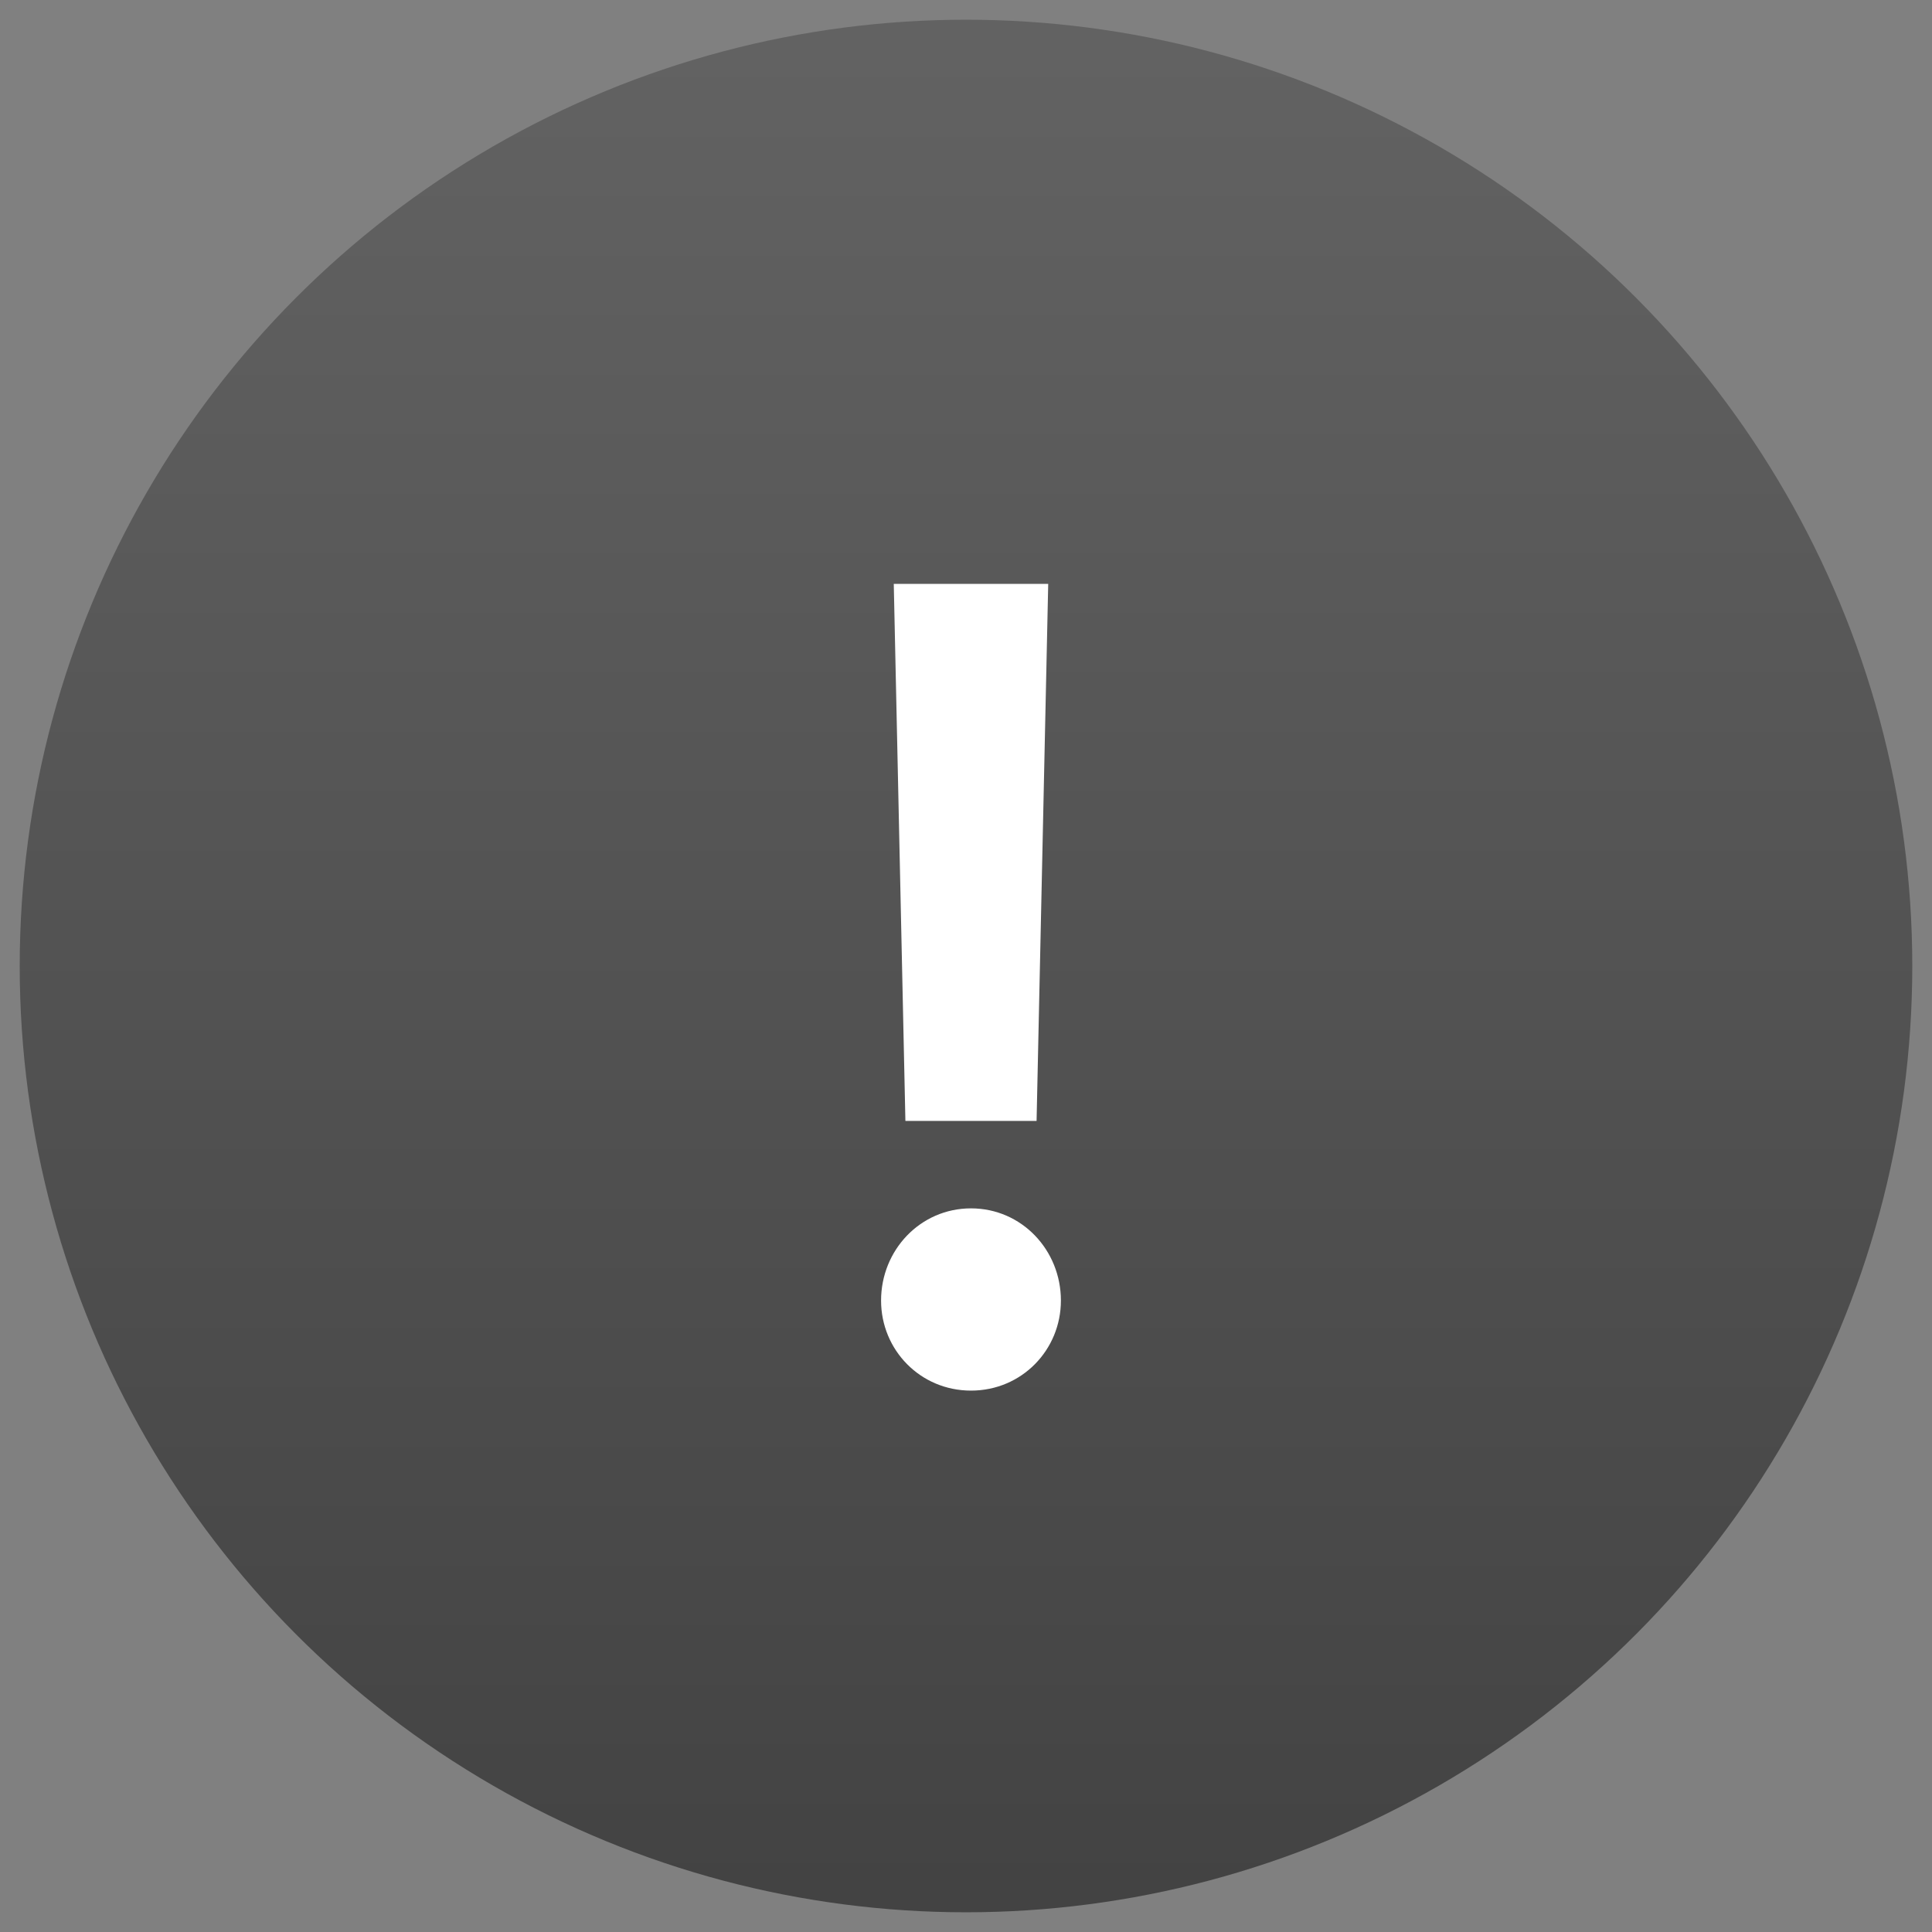 <?xml version="1.0" encoding="UTF-8"?>
<svg width="49px" height="49px" viewBox="0 0 49 49" version="1.1" xmlns="http://www.w3.org/2000/svg" xmlns:xlink="http://www.w3.org/1999/xlink">
    <rect x="0" y="0" width="49" height="49" fill="#808080" stroke="none"/>
    <title>Icon/History Copy 4</title>
    <defs>
        <linearGradient x1="50%" y1="99.424%" x2="50%" y2="1.031%" id="linearGradient-1">
            <stop stop-color="#434343" offset="0%"></stop>
            <stop stop-color="#626262" offset="100%"></stop>
        </linearGradient>
        <rect id="path-2" x="0" y="0" width="28" height="28"></rect>
    </defs>
    <g id="Pre-AO-UI" stroke="none" stroke-width="1" fill="none" fill-rule="evenodd">
        <g id="04_error-leave-m" transform="translate(-163, -236)">
            <g id="Icon/History-Copy-4" transform="translate(163.5, 236.5)">
                <circle id="Oval" fill="url(#linearGradient-1)" cx="24" cy="24" r="24"></circle>
                <g id="Icon/Action/Warning" transform="translate(10, 10)">
                    <mask id="mask-3" fill="white">
                        <use xlink:href="#path-2"></use>
                    </mask>
                    <g id="Mask"></g>
                    <path d="M12.463,17.929 L12.168,4.308 L16.085,4.308 L15.79,17.929 L12.463,17.929 Z M14.127,24.769 C12.839,24.769 11.846,23.736 11.846,22.485 C11.846,21.208 12.839,20.147 14.127,20.147 C15.415,20.147 16.407,21.208 16.407,22.485 C16.407,23.736 15.415,24.769 14.127,24.769 Z" id="!" fill="#FFFFFF" fill-rule="evenodd" mask="url(#mask-3)"></path>
                </g>
            </g>
        </g>
    </g>
</svg>